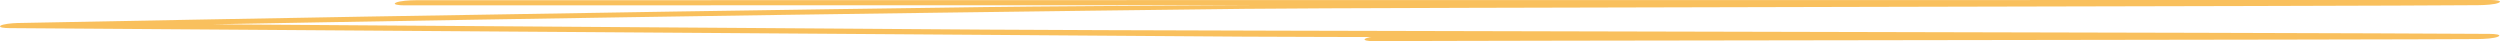 <svg width="364" height="6" viewBox="0 0 364 6" fill="none" xmlns="http://www.w3.org/2000/svg">
<path d="M58.843 0.779L126.459 0.768L193.769 0.757C206.512 0.757 348.104 0.75 360.86 0.754L362.614 0C332.491 0.283 173.519 0.628 143.409 1.03C113.311 1.432 83.226 1.898 53.153 2.419C36.276 2.713 19.412 3.021 2.548 3.352C1.751 3.366 0.353 3.509 0.058 3.753C-0.236 3.997 0.647 4.091 1.358 4.094L91.247 4.715C121.21 4.923 151.173 5.131 181.136 5.336C198.049 5.454 343.824 5.569 360.737 5.684L362.503 4.93C351.882 5.038 212.411 5.146 201.778 5.253C200.809 5.264 199.349 5.339 198.822 5.612C198.319 5.867 199.251 6.007 200.036 6C210.657 5.896 350.116 5.792 360.737 5.688C361.718 5.677 363.19 5.601 363.742 5.325C364.294 5.049 363.288 4.938 362.503 4.934C332.54 4.722 173.728 4.518 143.765 4.313C113.802 4.109 83.839 3.901 53.876 3.696L3.124 3.344L1.935 4.087C31.812 3.502 61.713 2.971 91.615 2.505C121.504 2.038 151.406 1.633 181.32 1.285C198.208 1.087 343.947 0.911 360.835 0.754C361.817 0.743 363.288 0.667 363.84 0.391C364.392 0.115 363.399 0 362.614 0C340.071 0.011 188.679 0.011 166.148 0.014L98.839 0.025L60.597 0.032C59.641 0.032 58.157 0.126 57.629 0.391C57.102 0.657 58.071 0.779 58.843 0.779Z" fill="#F9C05D"/>
</svg>
